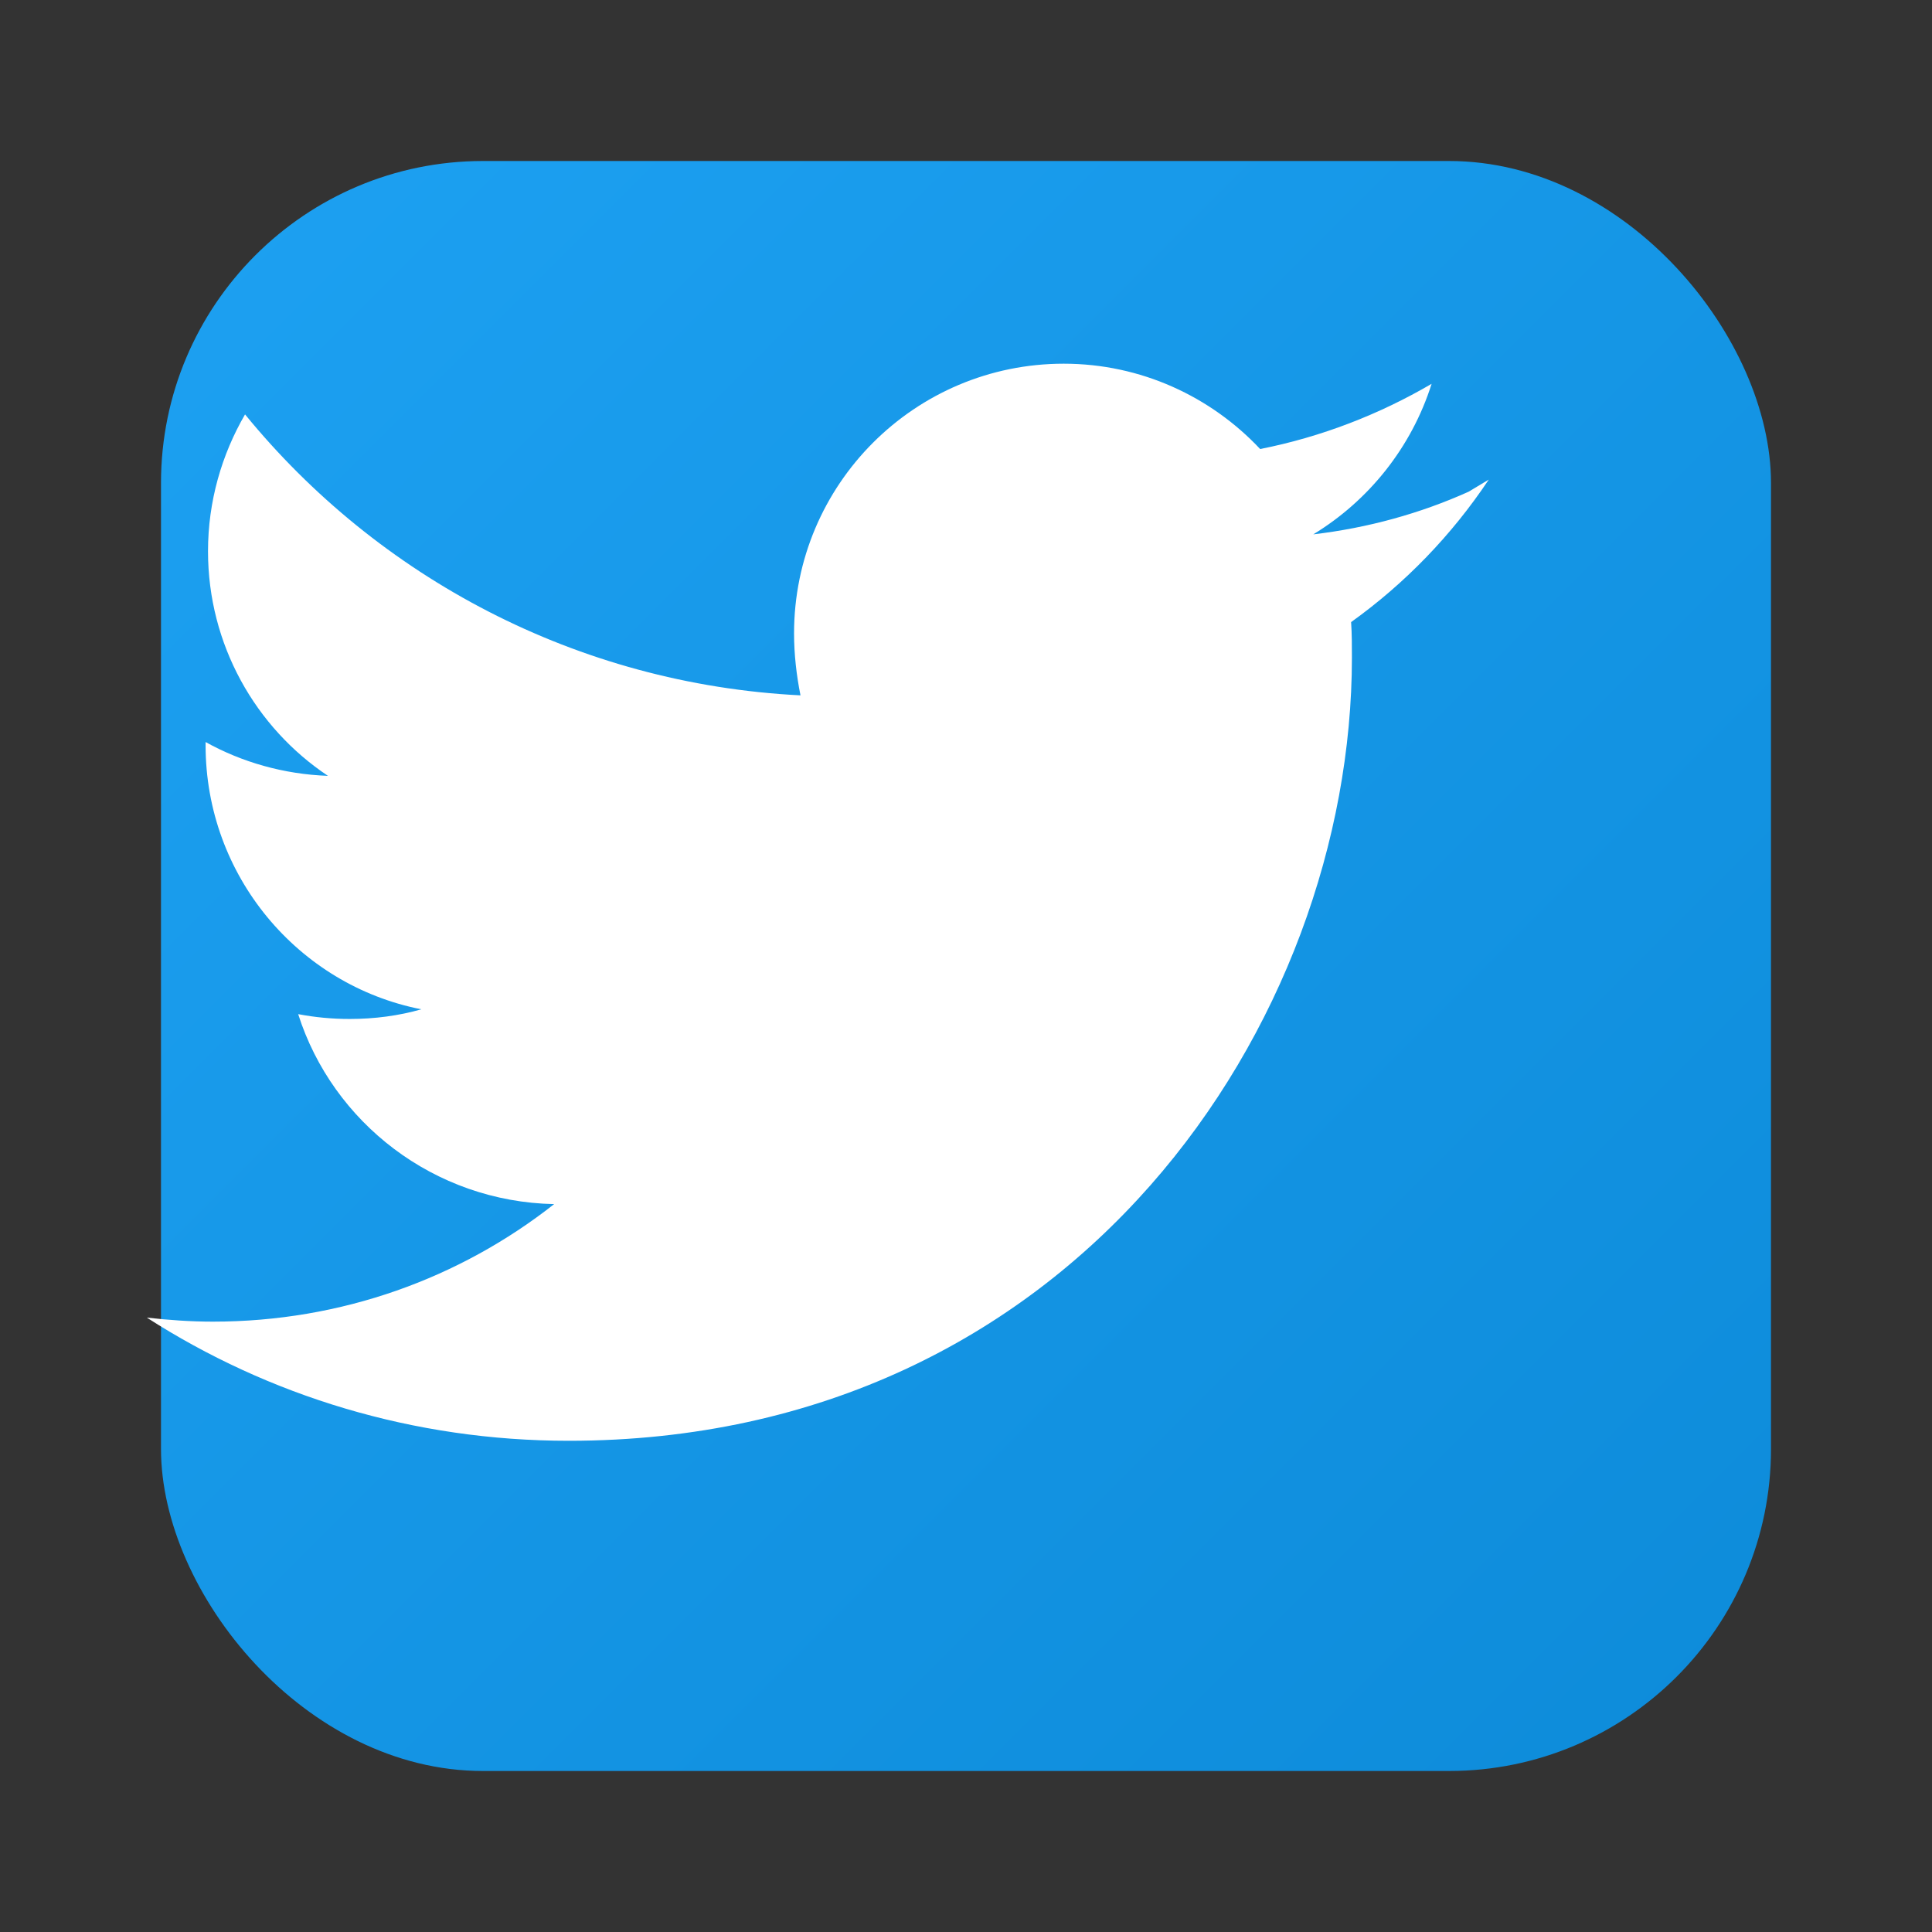 <svg width="24" height="24" viewBox="0 0 24 24" fill="none" xmlns="http://www.w3.org/2000/svg">
  <rect x="0" y="0" width="24" height="24" fill="#333333" stroke="none"/>
  <defs>
    <linearGradient id="twitterGradient" x1="0%" y1="0%" x2="100%" y2="100%">
      <stop offset="0%" style="stop-color:#1da1f2;stop-opacity:1" />
      <stop offset="100%" style="stop-color:#0d8bd9;stop-opacity:1" />
    </linearGradient>
  </defs>
  
  <!-- Twitter background -->
  <rect x="2" y="2" width="20" height="20" rx="4" fill="url(#twitterGradient)"/>
  
  <!-- Twitter bird/X logo -->
  <path d="M18.244 6.108c-.6.27-1.25.45-1.93.53.69-.42 1.22-1.08 1.47-1.87-.65.38-1.37.66-2.13.81-.61-.65-1.48-1.06-2.44-1.06-1.85 0-3.35 1.5-3.35 3.35 0 .26.03.52.08.77-2.78-.14-5.25-1.47-6.9-3.49-.29.5-.46 1.08-.46 1.7 0 1.16.59 2.19 1.49 2.79-.55-.02-1.07-.17-1.52-.42v.04c0 1.62 1.15 2.98 2.68 3.28-.28.08-.58.12-.89.12-.22 0-.43-.02-.64-.06.43 1.35 1.69 2.33 3.18 2.36-1.17.92-2.64 1.46-4.24 1.46-.28 0-.55-.02-.82-.05 1.51.97 3.31 1.53 5.24 1.53 6.29 0 9.73-5.21 9.73-9.73 0-.15 0-.29-.01-.44.67-.48 1.25-1.08 1.71-1.77z" fill="#ffffff"/>
</svg>
